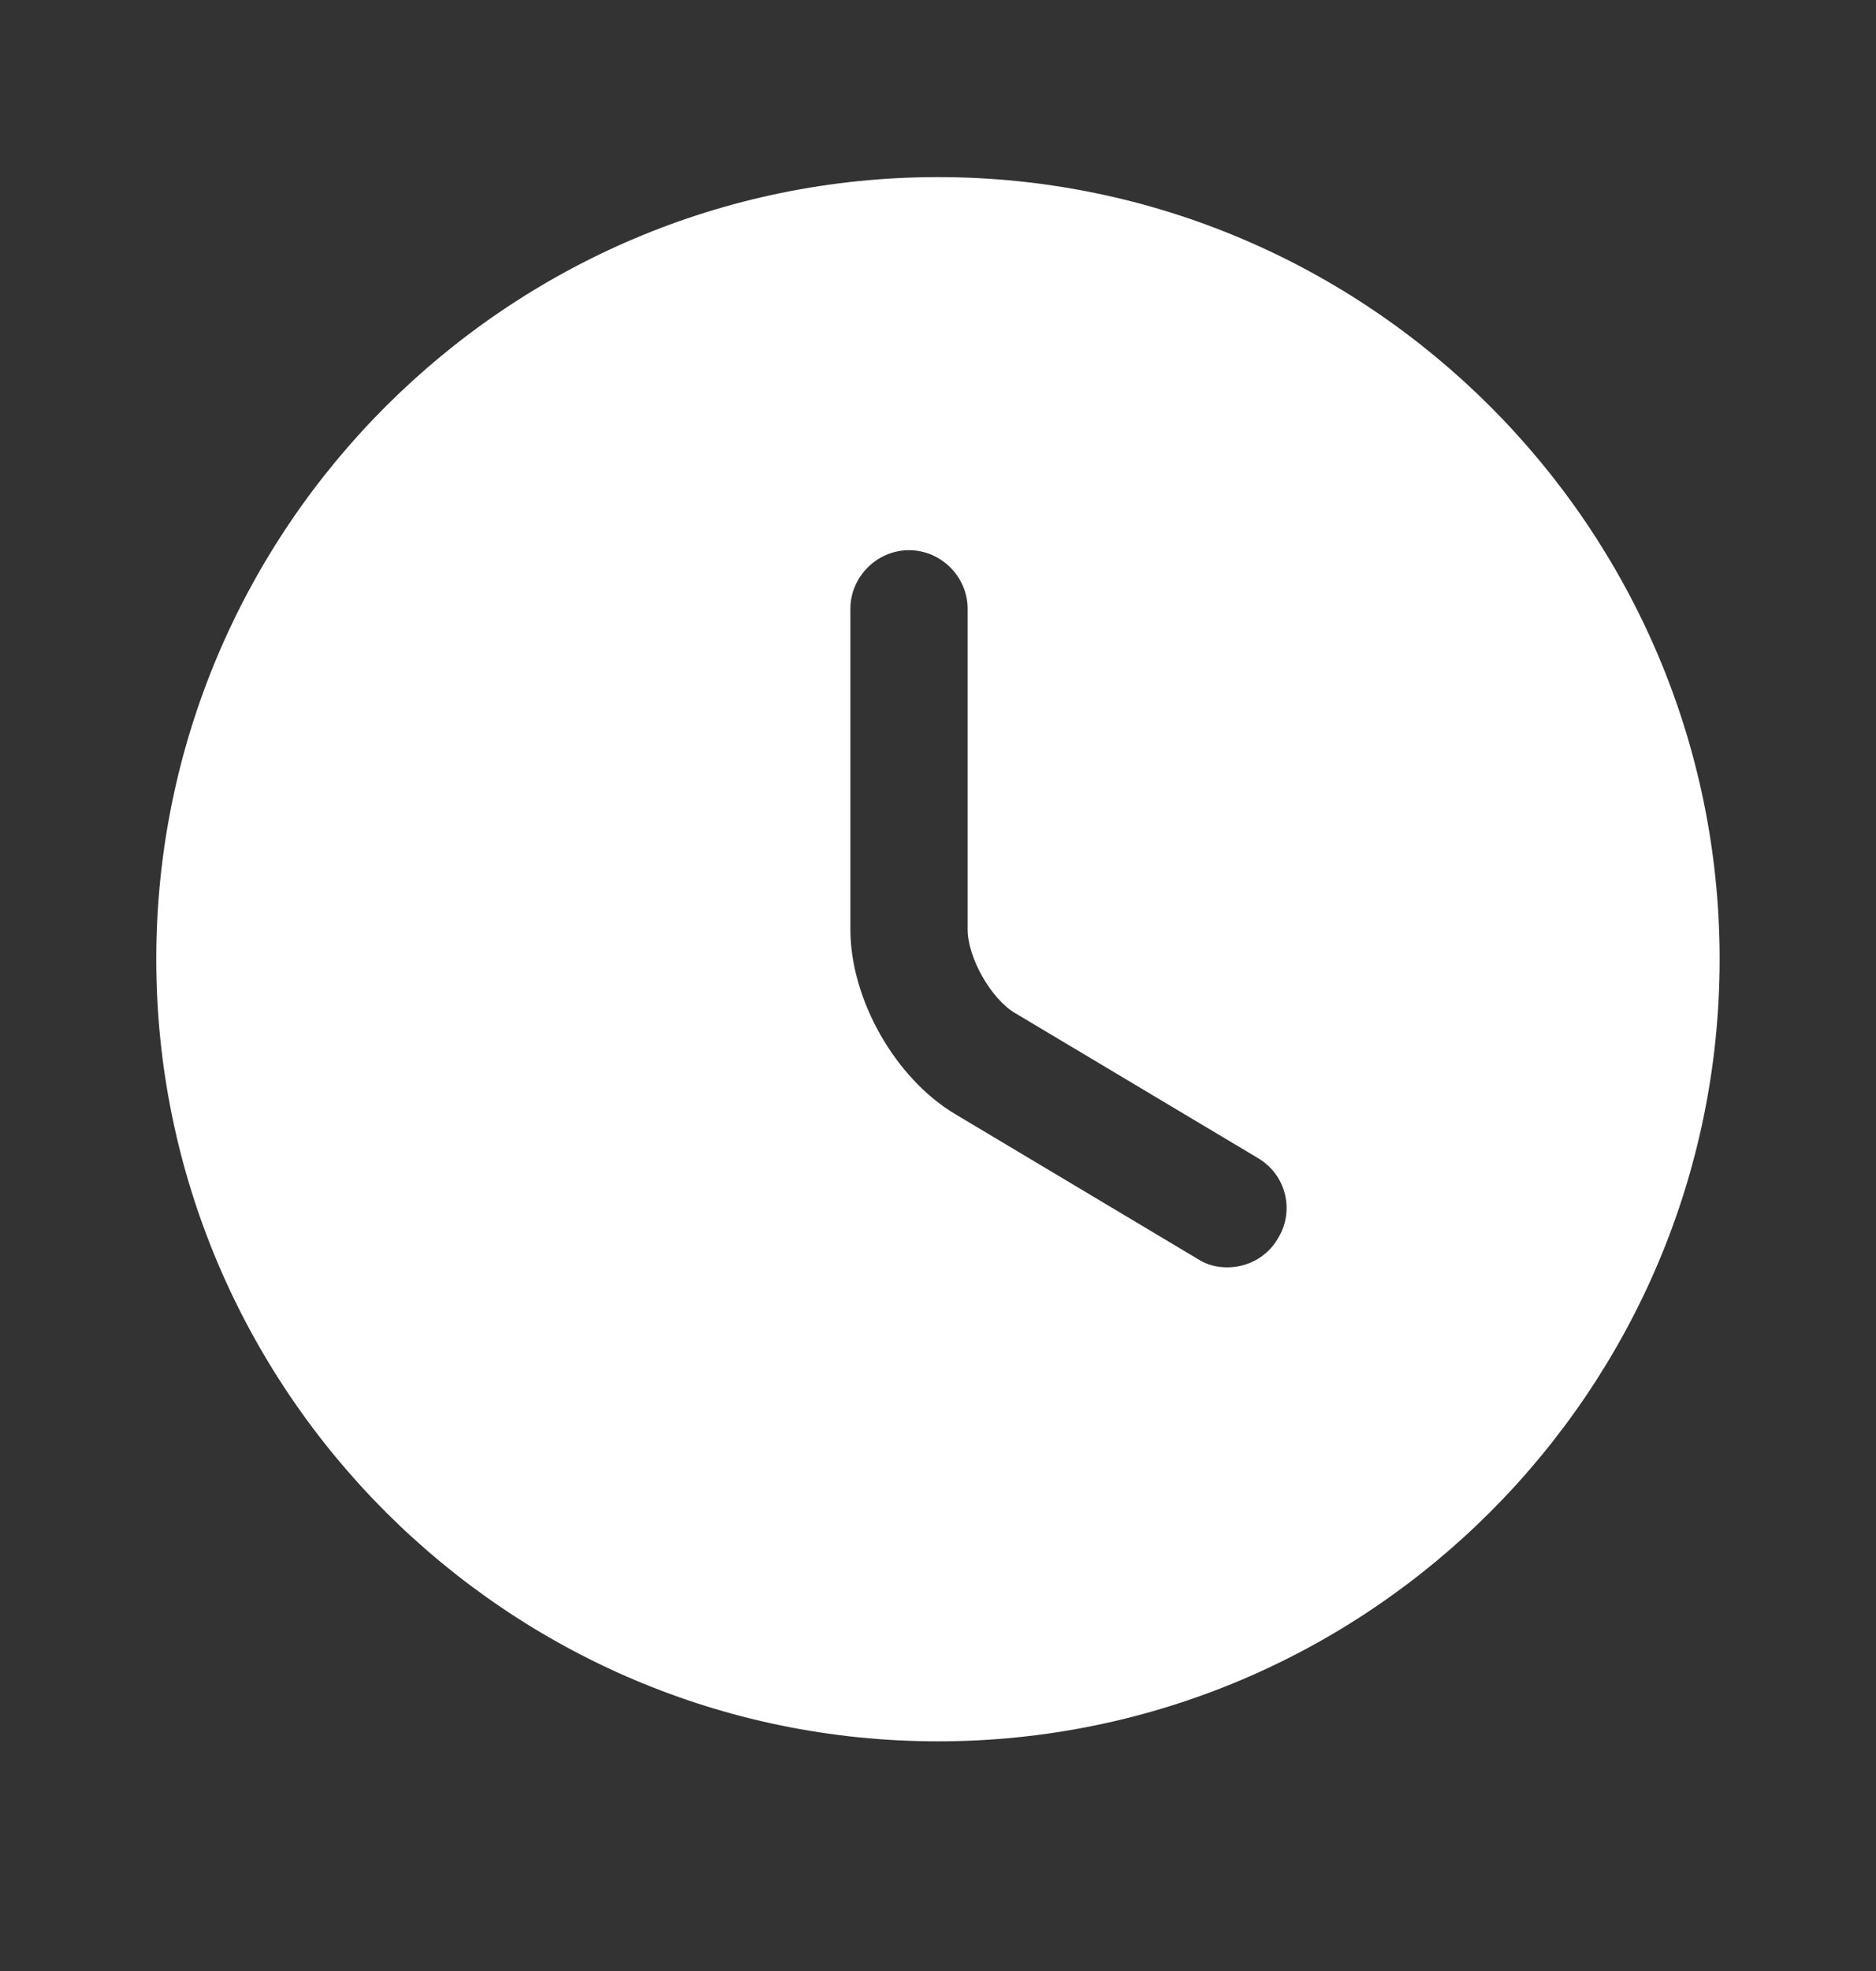 <svg width="20" height="21" viewBox="0 0 20 21" fill="none" xmlns="http://www.w3.org/2000/svg">
<rect x="0" y="0" width="20" height="21" fill="#333333" stroke="none"/>
<path d="M9.999 1.887C5.408 1.887 1.666 5.628 1.666 10.22C1.666 14.812 5.408 18.553 9.999 18.553C14.591 18.553 18.333 14.812 18.333 10.22C18.333 5.628 14.591 1.887 9.999 1.887ZM13.624 13.195C13.508 13.395 13.299 13.503 13.083 13.503C12.974 13.503 12.866 13.478 12.766 13.412L10.183 11.87C9.541 11.487 9.066 10.645 9.066 9.903V6.487C9.066 6.145 9.349 5.862 9.691 5.862C10.033 5.862 10.316 6.145 10.316 6.487V9.903C10.316 10.203 10.566 10.645 10.824 10.795L13.408 12.337C13.708 12.512 13.808 12.895 13.624 13.195Z" fill="white"/>
</svg>
